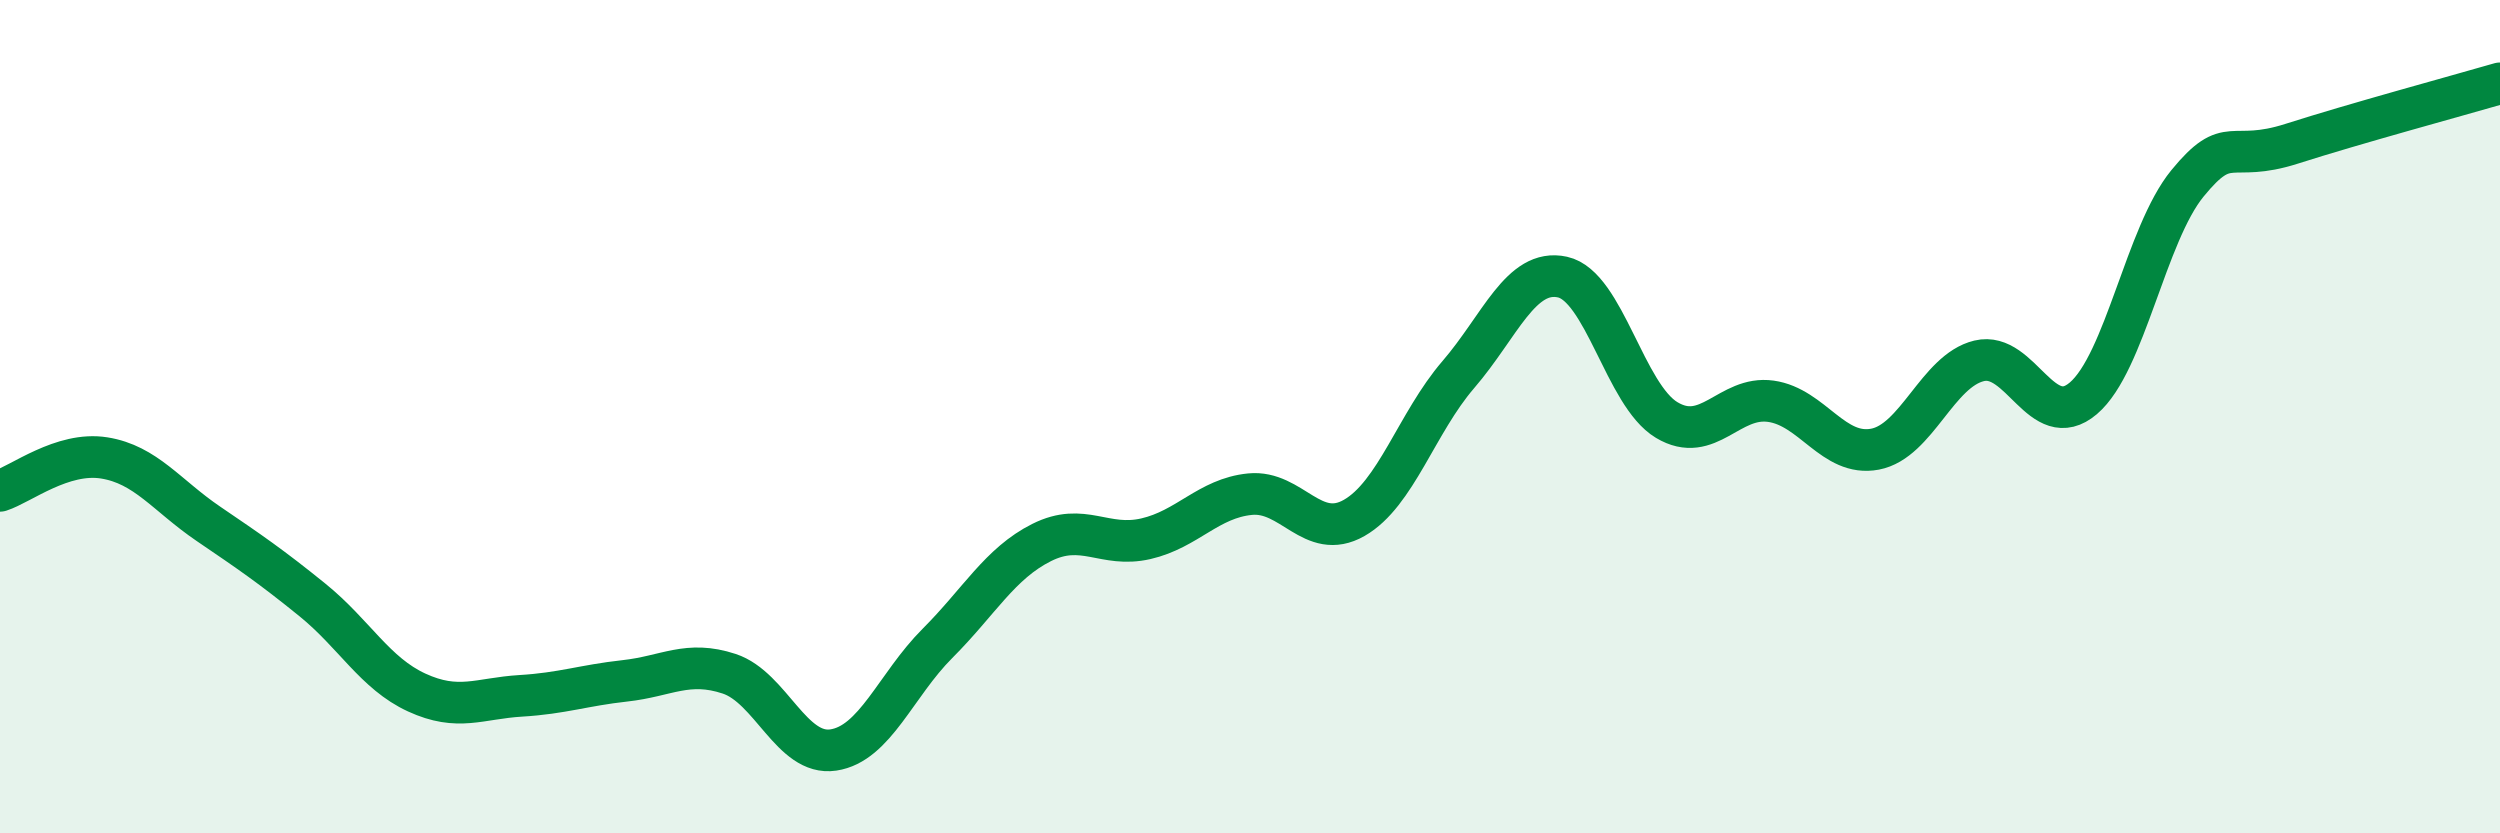 
    <svg width="60" height="20" viewBox="0 0 60 20" xmlns="http://www.w3.org/2000/svg">
      <path
        d="M 0,11.78 C 0.5,11.62 1.5,10.83 2.5,10.99 C 3.5,11.15 4,11.89 5,12.57 C 6,13.25 6.5,13.59 7.5,14.4 C 8.5,15.21 9,16.16 10,16.62 C 11,17.08 11.5,16.76 12.5,16.7 C 13.5,16.64 14,16.45 15,16.34 C 16,16.23 16.5,15.84 17.5,16.17 C 18.5,16.5 19,18.15 20,18 C 21,17.85 21.5,16.44 22.5,15.44 C 23.5,14.44 24,13.52 25,13.02 C 26,12.52 26.5,13.16 27.5,12.93 C 28.5,12.7 29,11.96 30,11.86 C 31,11.76 31.5,13 32.5,12.43 C 33.5,11.86 34,10.15 35,8.99 C 36,7.83 36.5,6.43 37.5,6.65 C 38.5,6.87 39,9.48 40,10.08 C 41,10.68 41.5,9.49 42.5,9.63 C 43.5,9.77 44,10.97 45,10.78 C 46,10.59 46.5,8.9 47.5,8.66 C 48.5,8.42 49,10.41 50,9.56 C 51,8.71 51.5,5.62 52.5,4.4 C 53.5,3.18 53.5,3.93 55,3.45 C 56.5,2.97 59,2.29 60,2L60 20L0 20Z"
        fill="#008740"
        opacity="0.1"
        stroke-linecap="round"
        stroke-linejoin="round"
      />
      <path
        d="M 0,11.78 C 0.5,11.62 1.5,10.83 2.5,10.99 C 3.5,11.15 4,11.89 5,12.57 C 6,13.25 6.5,13.59 7.5,14.4 C 8.5,15.21 9,16.16 10,16.62 C 11,17.08 11.5,16.76 12.5,16.7 C 13.5,16.64 14,16.45 15,16.34 C 16,16.23 16.5,15.84 17.5,16.17 C 18.5,16.5 19,18.15 20,18 C 21,17.85 21.5,16.44 22.5,15.44 C 23.5,14.44 24,13.52 25,13.02 C 26,12.52 26.5,13.16 27.5,12.93 C 28.5,12.7 29,11.96 30,11.86 C 31,11.76 31.5,13 32.5,12.43 C 33.5,11.86 34,10.15 35,8.99 C 36,7.83 36.5,6.43 37.5,6.65 C 38.5,6.87 39,9.48 40,10.08 C 41,10.68 41.5,9.49 42.5,9.63 C 43.5,9.77 44,10.97 45,10.78 C 46,10.59 46.5,8.9 47.5,8.66 C 48.5,8.42 49,10.41 50,9.56 C 51,8.71 51.5,5.62 52.5,4.4 C 53.5,3.18 53.5,3.93 55,3.45 C 56.5,2.97 59,2.29 60,2"
        stroke="#008740"
        stroke-width="1"
        fill="none"
        stroke-linecap="round"
        stroke-linejoin="round"
      />
    </svg>
  